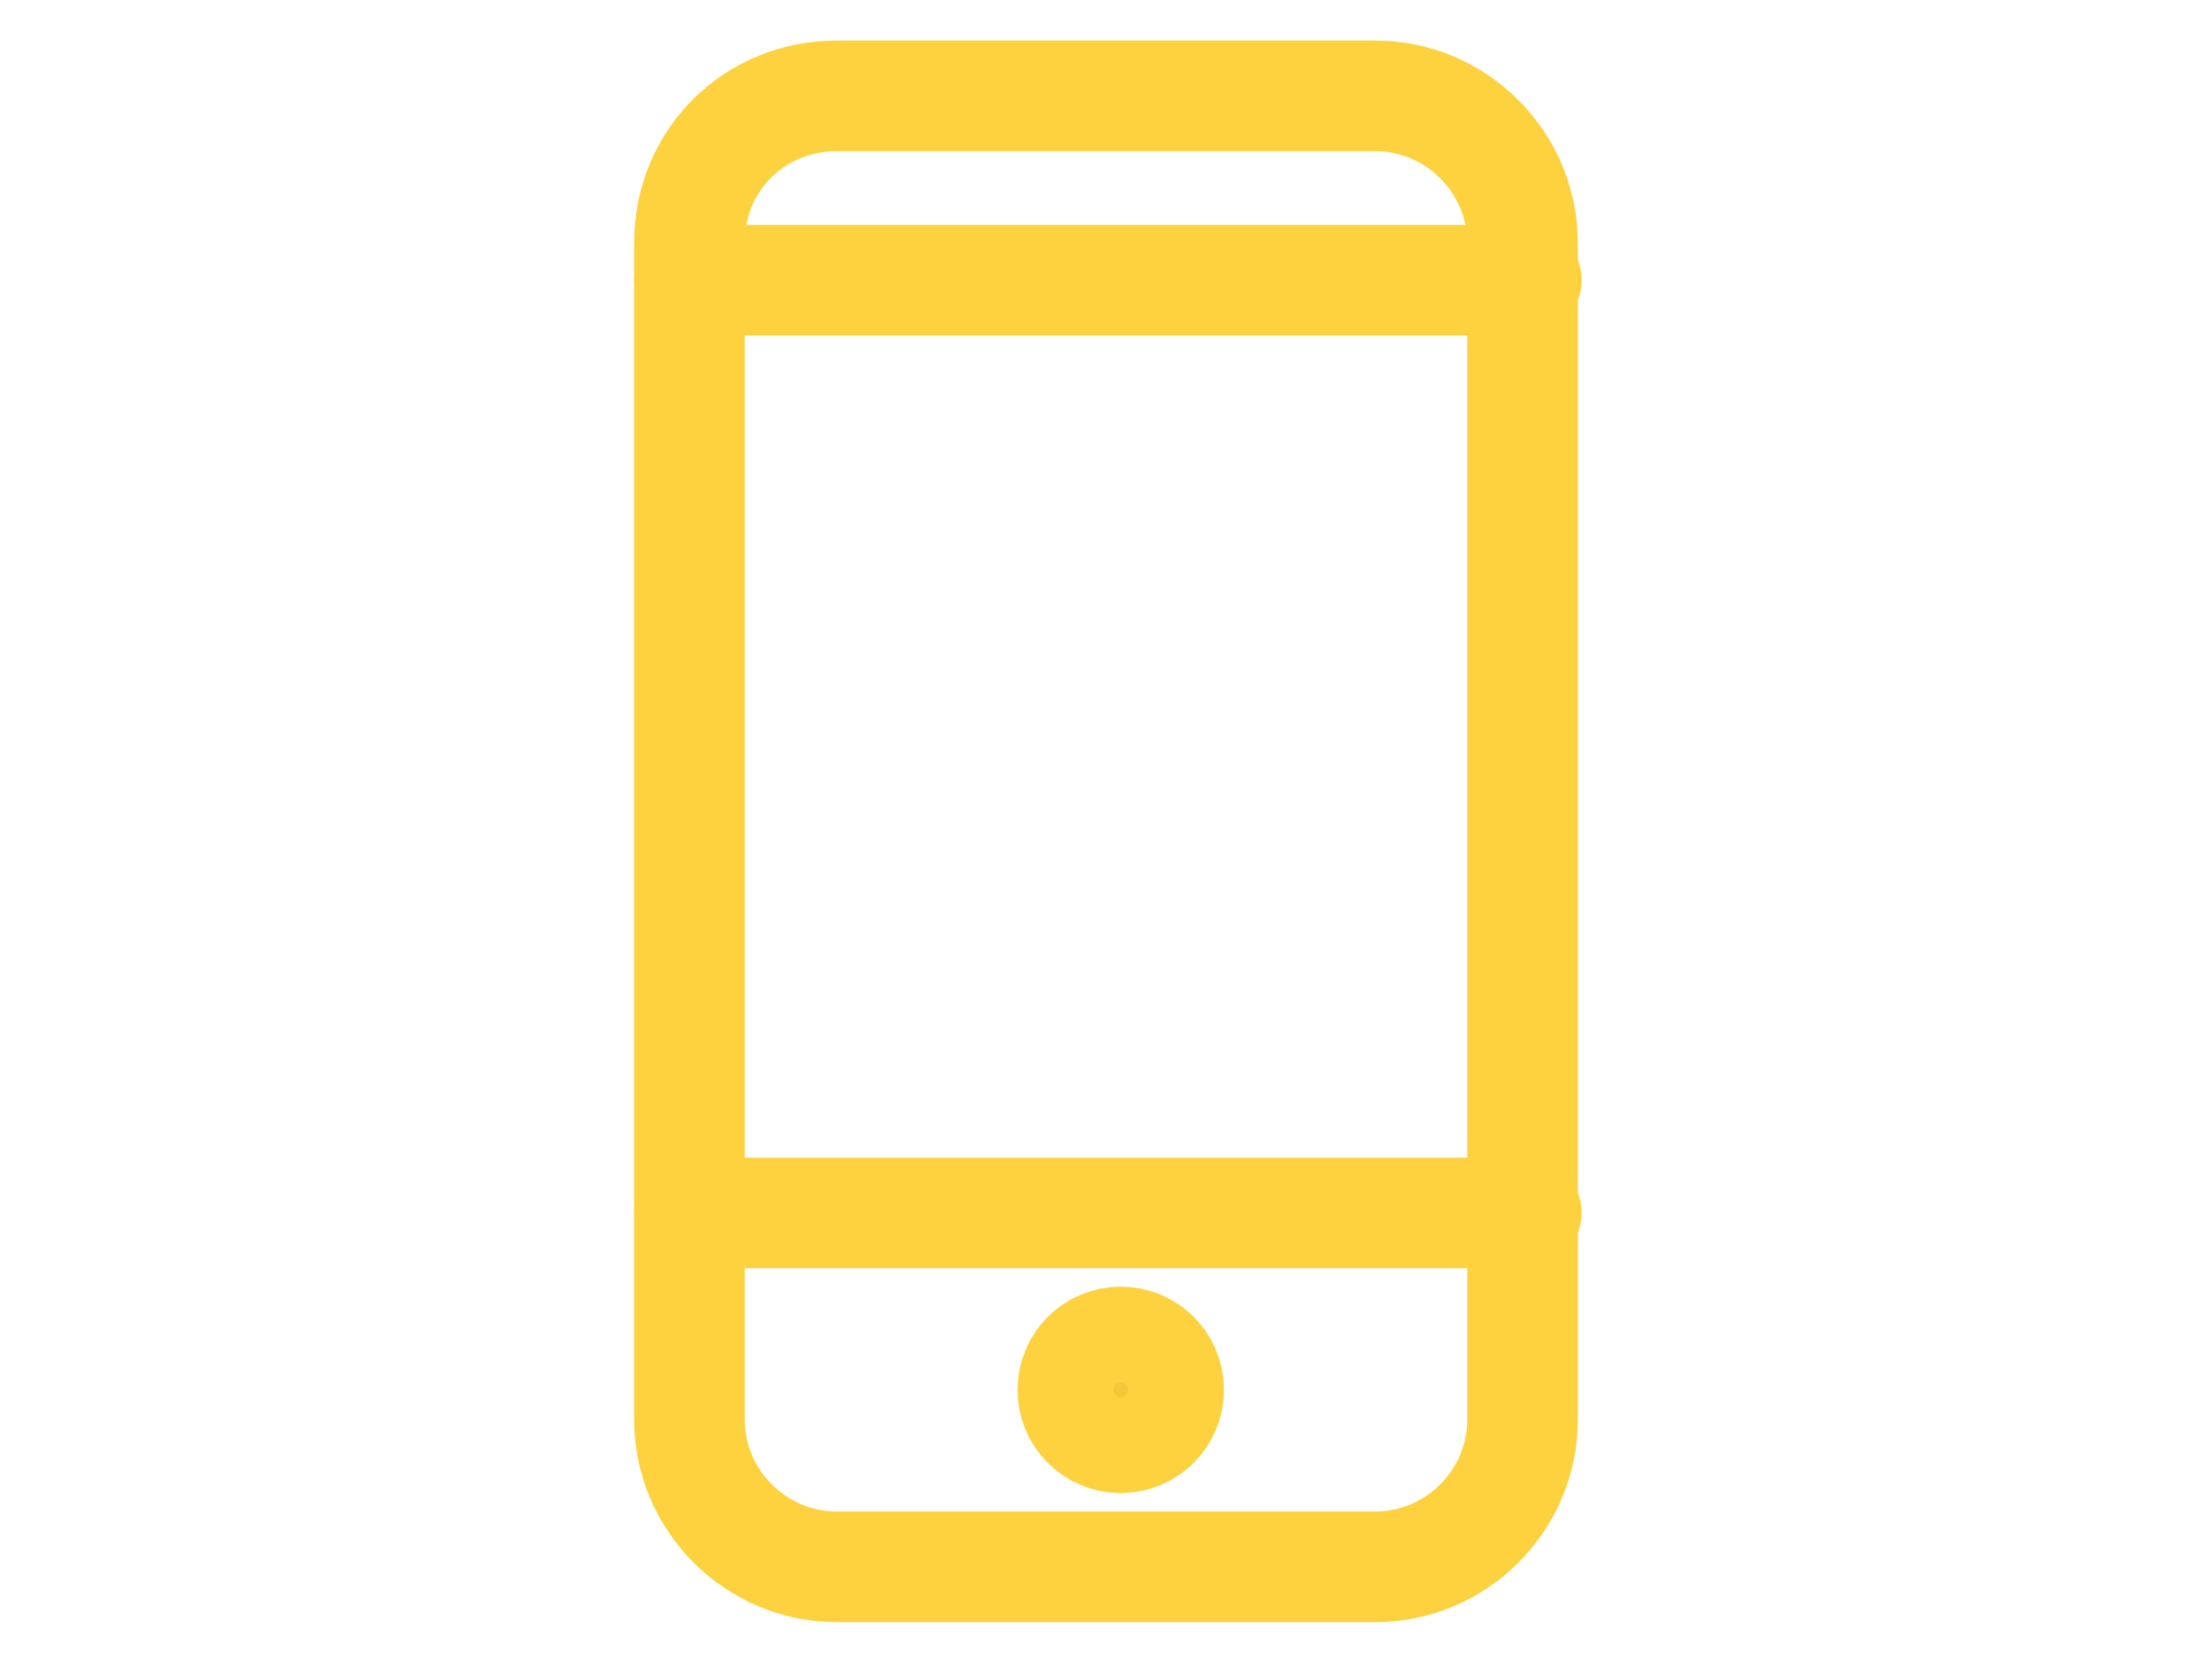 <?xml version="1.0" encoding="utf-8"?>
<!-- Generator: Adobe Illustrator 26.3.1, SVG Export Plug-In . SVG Version: 6.00 Build 0)  -->
<svg version="1.1" id="レイヤー_1" xmlns="http://www.w3.org/2000/svg" xmlns:xlink="http://www.w3.org/1999/xlink" x="0px"
	 y="0px" viewBox="0 0 60 45" style="enable-background:new 0 0 60 45;" xml:space="preserve">
<style type="text/css">
	.st0{stroke:#FDD23E;stroke-width:3;stroke-linecap:round;stroke-linejoin:round;}
	.st1{fill:none;stroke:#FDD23E;stroke-width:3;stroke-linecap:round;stroke-linejoin:round;}
	.st2{fill:#F5C53A;stroke:#FDD23E;stroke-width:3;stroke-linecap:round;stroke-linejoin:round;}
</style>
<g id="コンポーネント_23_1" transform="translate(1.5 1.5)">
	<path id="layer2" class="st0" d="M17.2,6.1h22.7 M17.2,31.4h22.7"/>
	<path id="layer1" class="st1" d="M21.2,1.1h14.6c2.2,0,4,1.8,4,4v31.9c0,2.2-1.8,4-4,4H21.2c-2.2,0-4-1.8-4-4V5.1
		C17.2,2.8,19,1.1,21.2,1.1z"/>
	<ellipse id="layer1-2" class="st2" cx="28.9" cy="36.2" rx="1.3" ry="1.3"/>
</g>
</svg>

